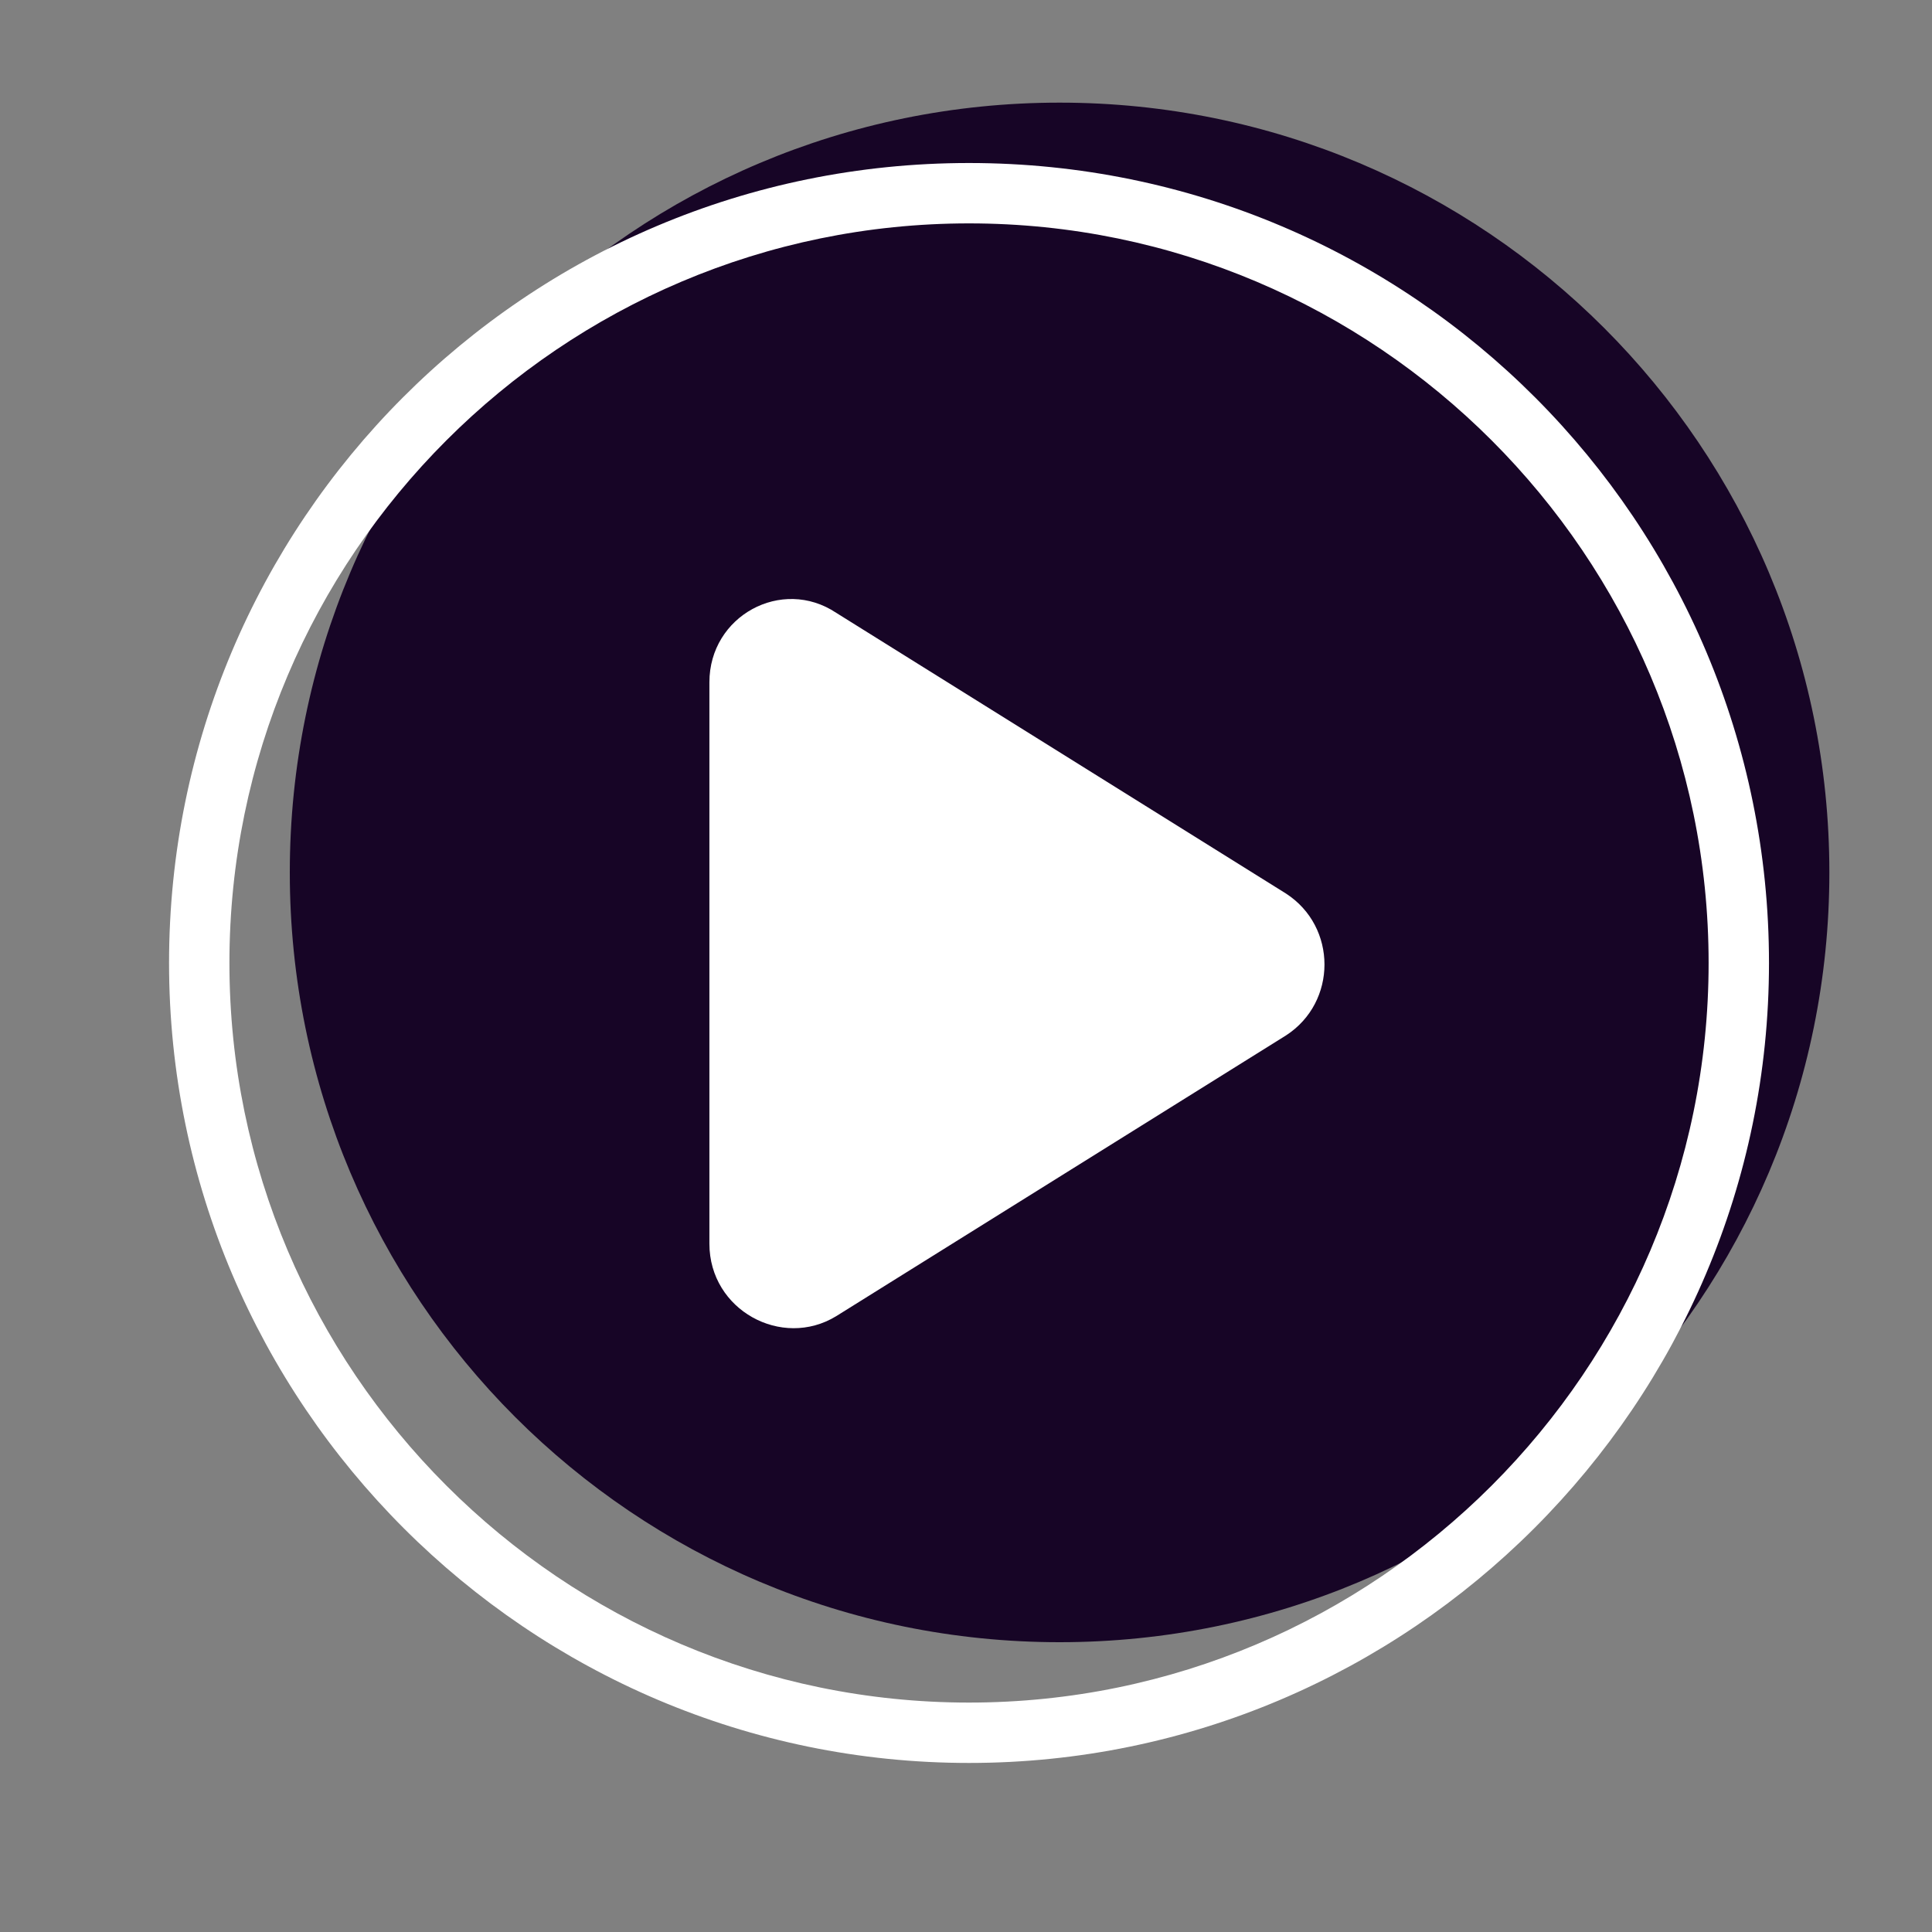 <?xml version="1.0" encoding="utf-8"?>
<!-- Generator: Adobe Illustrator 26.3.1, SVG Export Plug-In . SVG Version: 6.00 Build 0)  -->
<svg version="1.1" id="Layer_1" xmlns="http://www.w3.org/2000/svg" xmlns:xlink="http://www.w3.org/1999/xlink" x="0px" y="0px"
	 viewBox="0 0 64 64" style="enable-background:new 0 0 64 64;" xml:space="preserve">
<rect x="0" y="0" width="64" height="64" fill="#808080" stroke="none"/>
<style type="text/css">
	.st0{fill:none;}
	.st1{fill:#170526;}
	.st2{fill:#FFFFFF;}
</style>
<path class="st0" d="M0,0h64v64H0V0z"/>
<path class="st1" d="M60.6,28.9L60.6,28.9c0,14.1-11.4,25.5-25.5,25.5l0,0C21,54.4,9.6,43,9.6,28.9l0,0C9.6,14.8,21,3.4,35.1,3.4
	l0,0C49.2,3.4,60.6,14.8,60.6,28.9z"/>
<g>
	<path class="st2" d="M32.1,58.4c-14.6,0-26.5-11.9-26.5-26.5S17.4,5.4,32.1,5.4s26.5,11.9,26.5,26.5C58.6,46.5,46.7,58.4,32.1,58.4
		z M32.1,7.4c-13.5,0-24.5,11-24.5,24.5s11,24.5,24.5,24.5s24.5-11,24.5-24.5C56.6,18.4,45.6,7.4,32.1,7.4z"/>
</g>
<g>
	<path class="st2" d="M23.5,41.2V22.6c0-2.2,2.4-3.5,4.2-2.3l14.9,9.3c1.7,1.1,1.7,3.6,0,4.7l-14.9,9.3
		C25.9,44.7,23.5,43.4,23.5,41.2z"/>
</g>
</svg>
